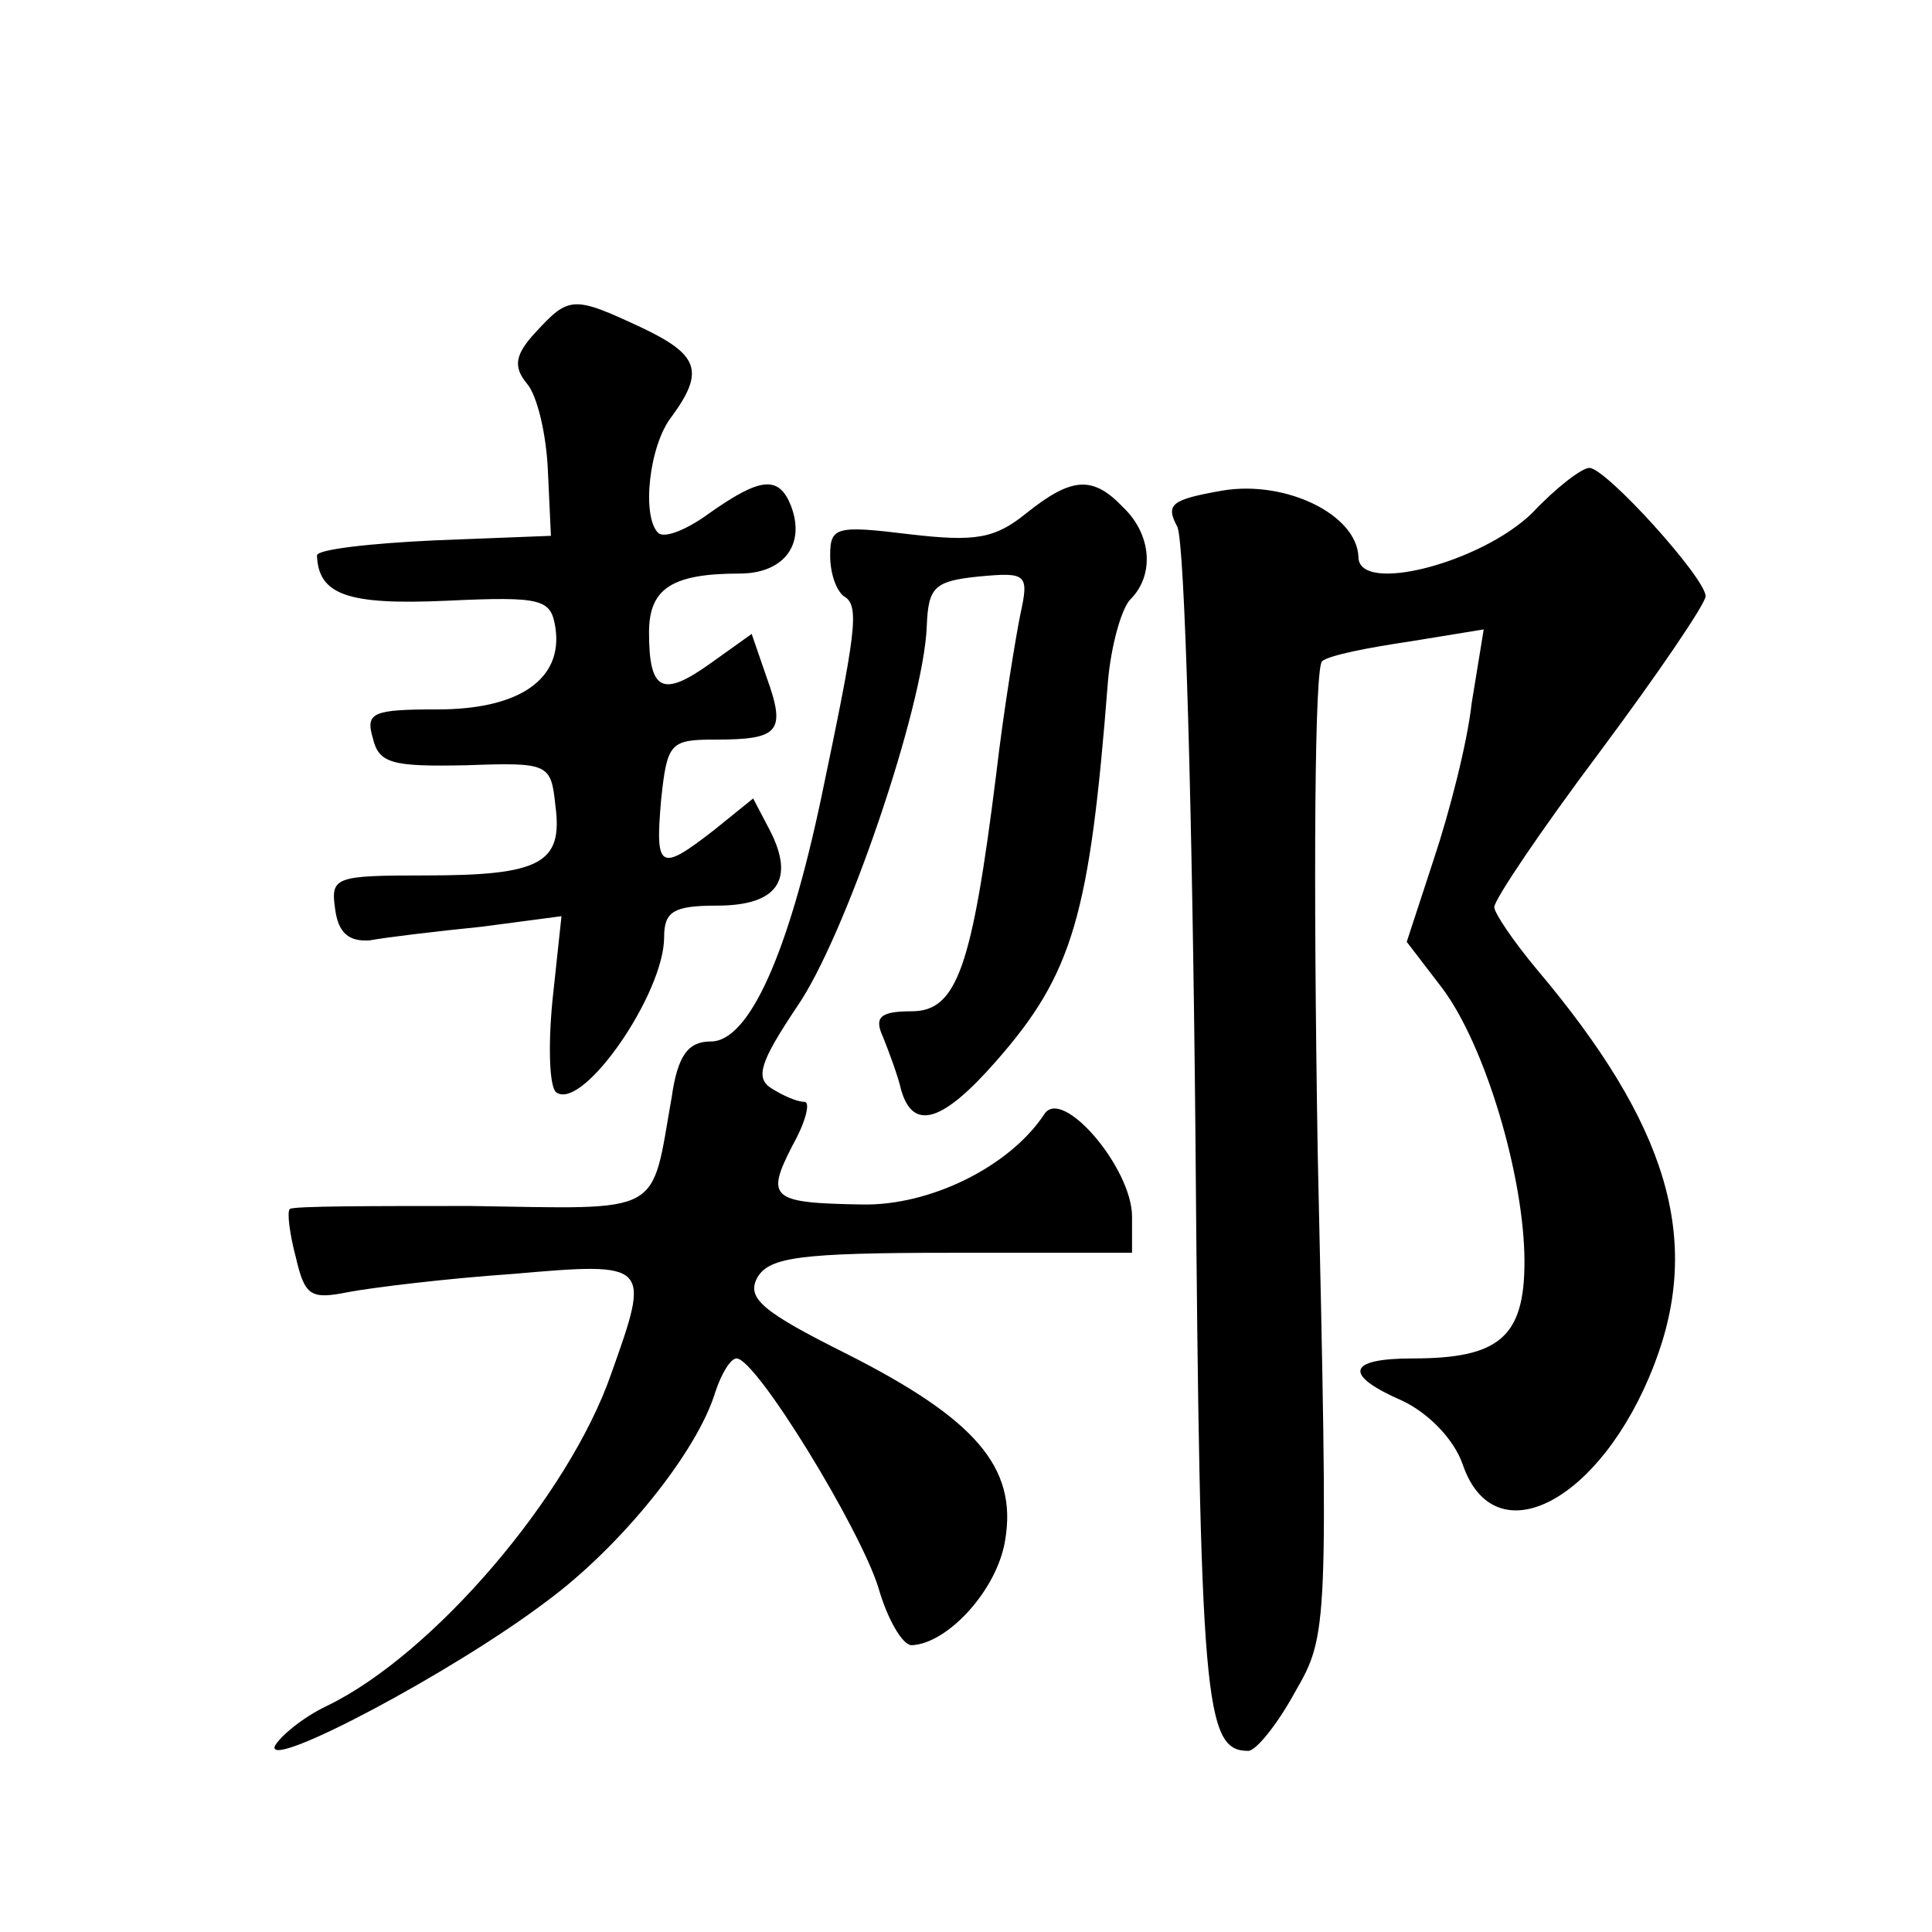 <?xml version="1.0" standalone="no"?>
<!DOCTYPE svg PUBLIC "-//W3C//DTD SVG 20010904//EN"
 "http://www.w3.org/TR/2001/REC-SVG-20010904/DTD/svg10.dtd">
<svg version="1.0" xmlns="http://www.w3.org/2000/svg"
 width="128pt" height="128pt" viewBox="0 0 128 128"
 preserveAspectRatio="xMidYMid meet">
<g transform="translate(0,128) scale(0.1,-0.1)"
fill="#0" stroke="none">
<path d="M355 1060 c-14 -15 -15 -23 -6 -34 7 -8 13 -34 14 -58 l2 -43 -77 -3 c-43
-2 -78 -6 -78 -10 1 -26 20 -33 86 -30 64 3 69 1 72 -18 5 -34 -24 -54 -78 -54
-43 0 -48 -2 -43 -19 4 -17 13 -19 62 -18 55 2 56 1 59 -27 5 -38 -10 -46 -86 -46
-60 0 -63 -1 -60 -22 2 -16 9 -22 23 -21 11 2 44 6 74 9 l53 7 -6 -56 c-3 -31 -2
-59 3 -61 18 -11 71 66 71 103 0 17 6 21 35 21 40 0 52 17 35 50 l-11 21 -26 -21
c-36 -28 -39 -26 -35 20 4 38 6 40 36 40 42 0 47 5 34 41 l-10 29 -28 -20 c-31
-22 -40 -18 -40 21 0 29 15 39 60 39 29 0 44 19 34 45 -8 20 -20 19 -54 -5 -15
-11 -30 -17 -34 -13 -11 11 -6 58 9 77 22 30 18 41 -20 59 -45 21 -48 21 -70 -3z
M1015 940 c-34 -33 -115 -54 -115 -29 -1 28 -48 51 -90 44 -34 -6 -38 -9 -30 -24
5 -10 10 -190 12 -402 3 -378 6 -409 35 -409 5 0 19 17 31 39 22 38 22 42 15 358
-3 187 -2 322 3 325 5 4 31 9 58 13 l49 8 -8 -49 c-3 -27 -15 -73 -25 -103 l-18
-55 23 -30 c29 -38 55 -126 55 -182 0 -50 -17 -64 -74 -64 -44 0 -46 -11 -7 -28
17 -8 34 -25 40 -42 21 -62 92 -25 127 66 32 83 9 159 -78 262 -15 18 -28 37 -28
41 0 5 31 51 70 103 38 51 70 98 70 103 0 12 -66 85 -77 85 -5 0 -22 -13 -38 -30z
M680 940 c-21 -17 -34 -19 -77 -14 -49 6 -53 5 -53 -14 0 -12 4 -23 9 -27 11 -6
8 -24 -15 -134 -22 -104 -48 -161 -73 -161 -15 0 -22 -9 -26 -37 -14 -79 -4 -74
-133 -72 -65 0 -118 0 -120 -2 -2 -2 0 -17 4 -32 6 -26 10 -28 35 -23 16 3 65 9
109 12 91 8 91 7 65 -66 -28 -81 -118 -186 -188 -220 -17 -8 -32 -21 -35 -27 -5
-16 118 49 180 96 49 36 100 99 112 139 4 12 10 22 14 22 13 0 82 -113 94 -152
6 -21 16 -38 22 -38 24 1 57 37 62 70 8 48 -20 80 -105 123 -56 28 -67 37 -59 51
8 13 28 16 128 16 l120 0 0 24 c0 32 -46 86 -58 68 -23 -35 -76 -61 -121 -60 -60
1 -64 4 -46 39 9 16 12 29 8 29 -5 0 -14 4 -22 9 -11 7 -7 18 17 54 32 46 84 199
86 252 1 26 5 30 34 33 32 3 34 2 28 -25 -3 -15 -11 -63 -16 -106 -16 -128 -26
-157 -56 -157 -21 0 -25 -4 -19 -17 4 -10 10 -26 12 -35 8 -28 28 -21 63 19 51
58 62 97 74 251 2 24 9 49 15 55 16 16 14 43 -5 61 -20 21 -34 20 -64 -4z"/>
</g>
</svg>
